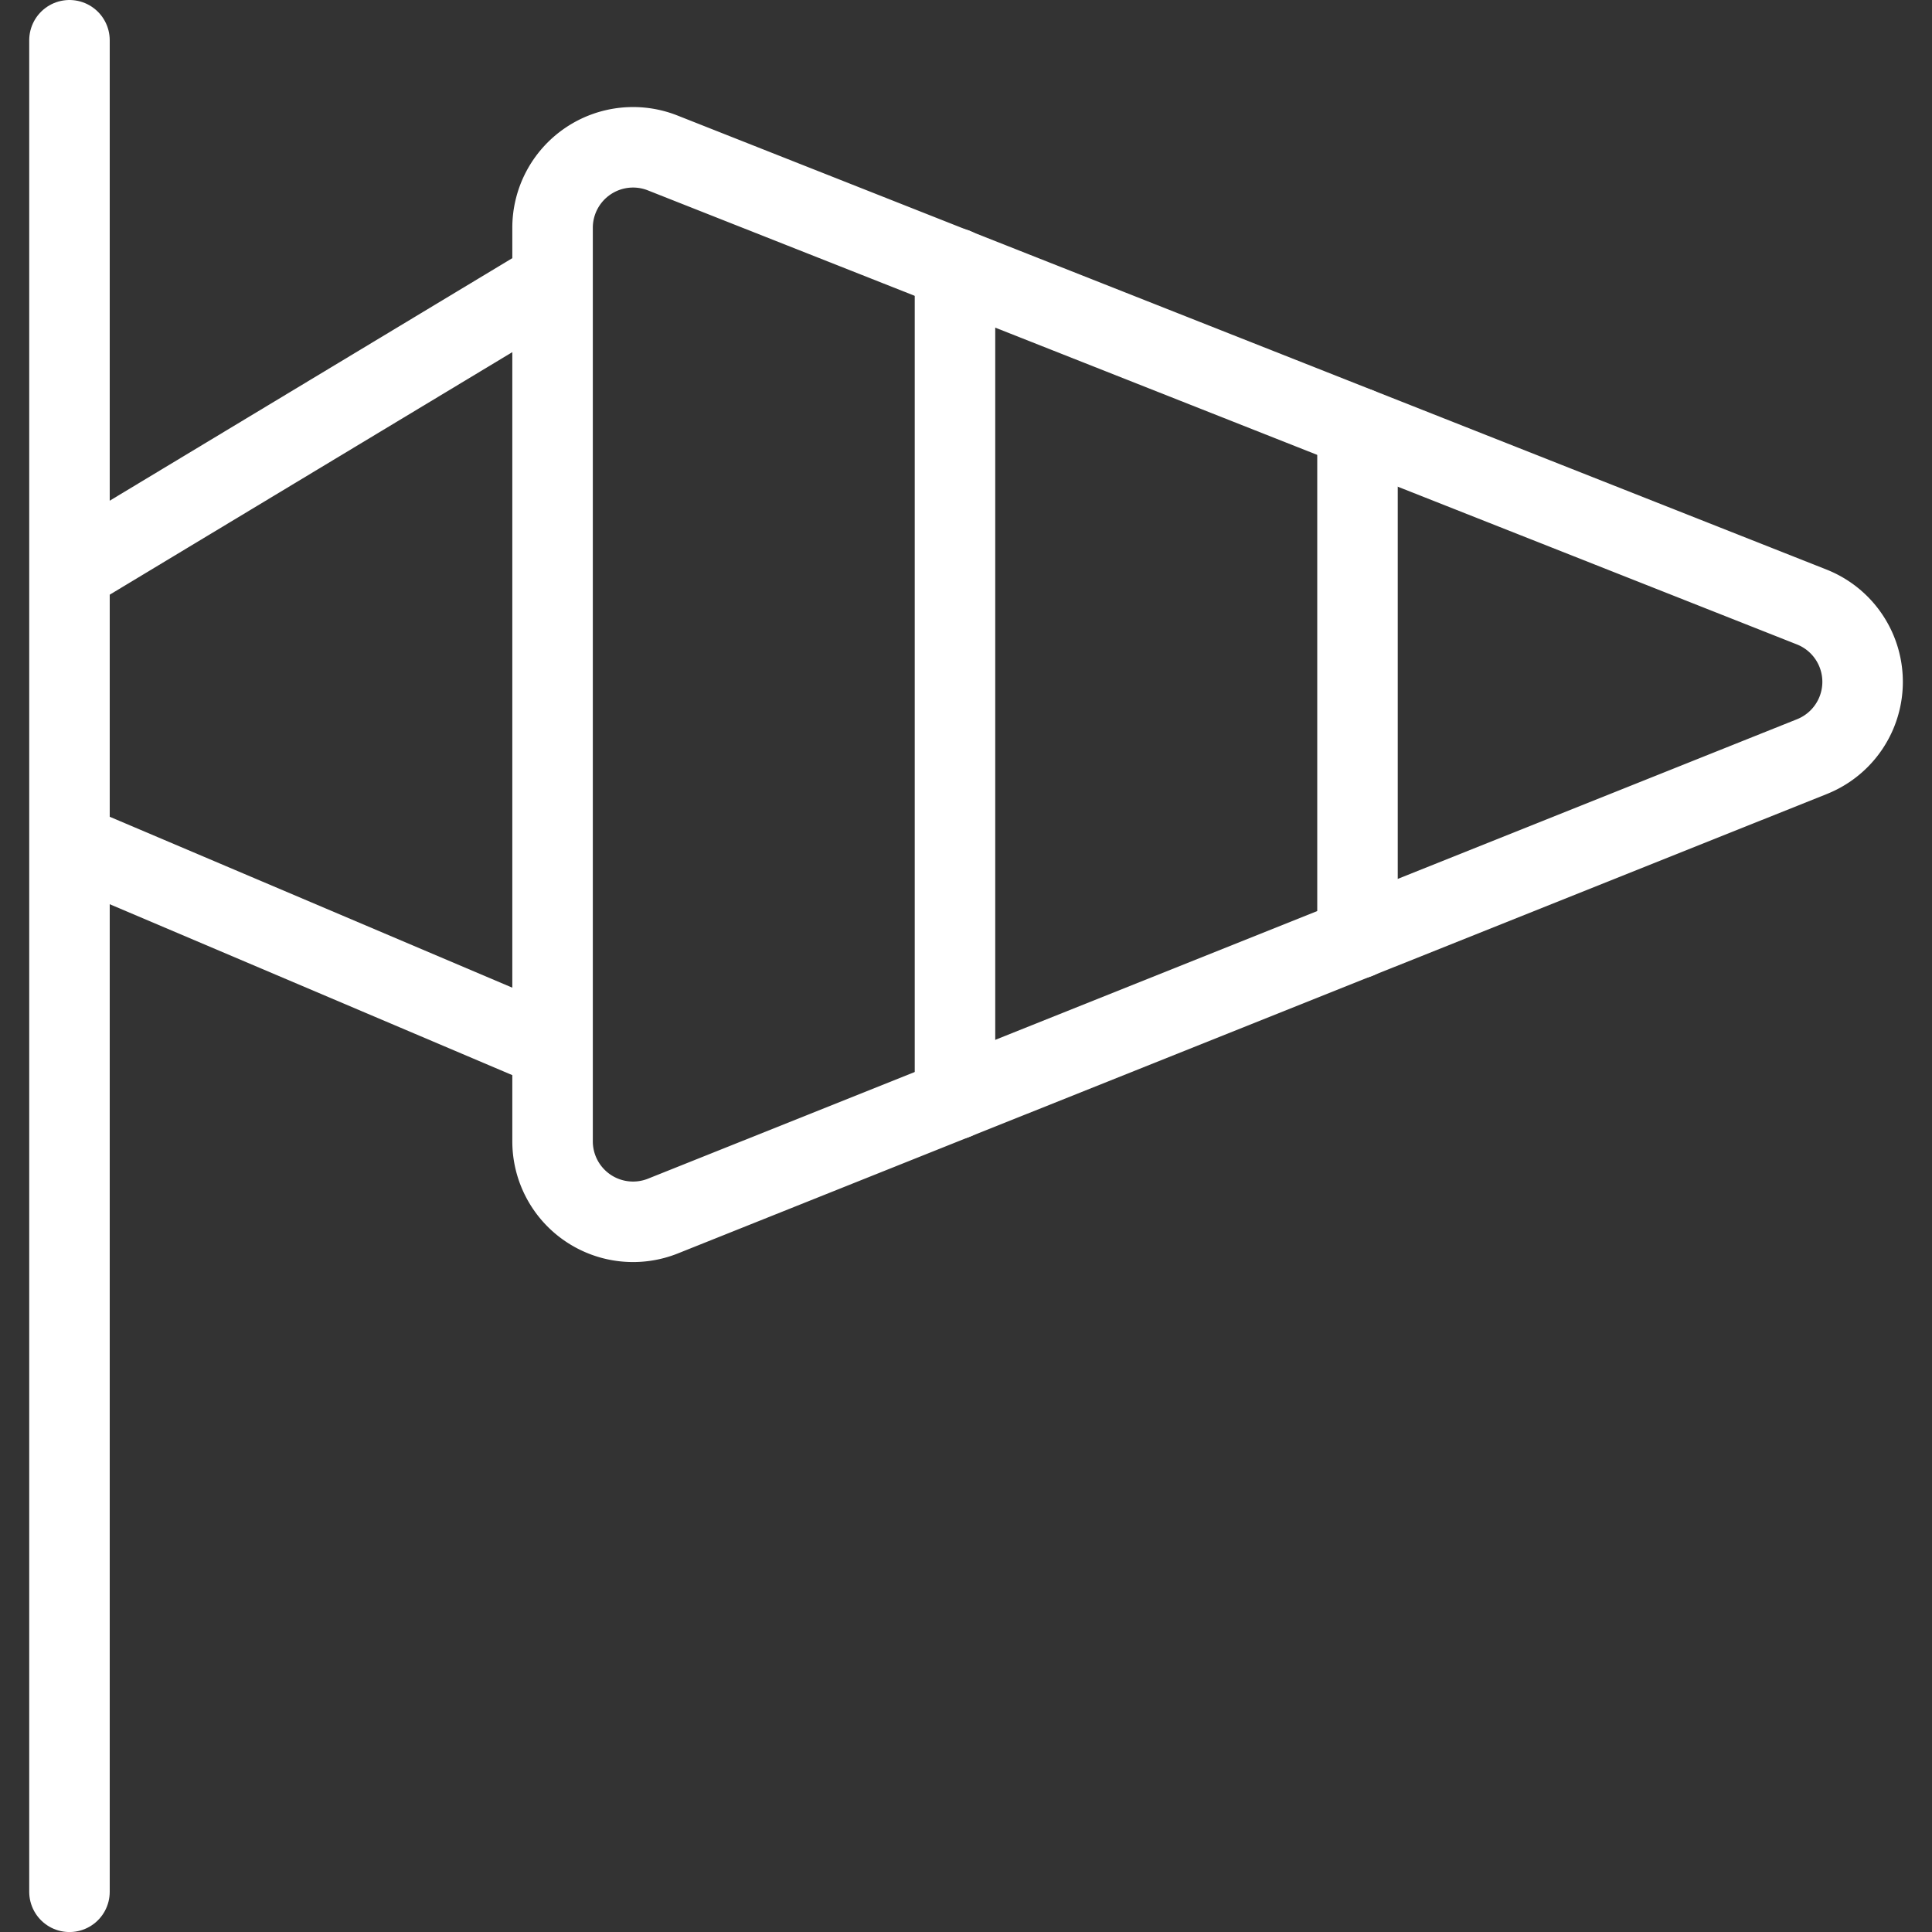 <svg viewBox="0 0 400 400" height="400" width="400" xmlns="http://www.w3.org/2000/svg"><rect x="0" y="0" width="400" height="400" fill="#333333" stroke="none"/><g transform="matrix(16.667,0,0,16.667,0,0)"><path d="M0.863 23.5L0.863 0.5" fill="none" stroke="#ffffff" stroke-linecap="round" stroke-linejoin="round"></path><path d="M6.863 3.49L0.894 7.086" fill="none" stroke="#ffffff" stroke-linecap="round" stroke-linejoin="round"></path><path d="M6.863 13.024L0.894 10.49" fill="none" stroke="#ffffff" stroke-linecap="round" stroke-linejoin="round"></path><path d="M8.232,1.9a1,1,0,0,0-1.368.93V14.178a1,1,0,0,0,1.371.928L22.505,9.4a1,1,0,0,0,0-1.86Z" fill="none" stroke="#ffffff" stroke-linecap="round" stroke-linejoin="round"></path><path d="M11.863 3.332L11.863 13.656" fill="none" stroke="#ffffff" stroke-linecap="round" stroke-linejoin="round"></path><path d="M16.863 5.312L16.863 11.658" fill="none" stroke="#ffffff" stroke-linecap="round" stroke-linejoin="round"></path></g></svg>